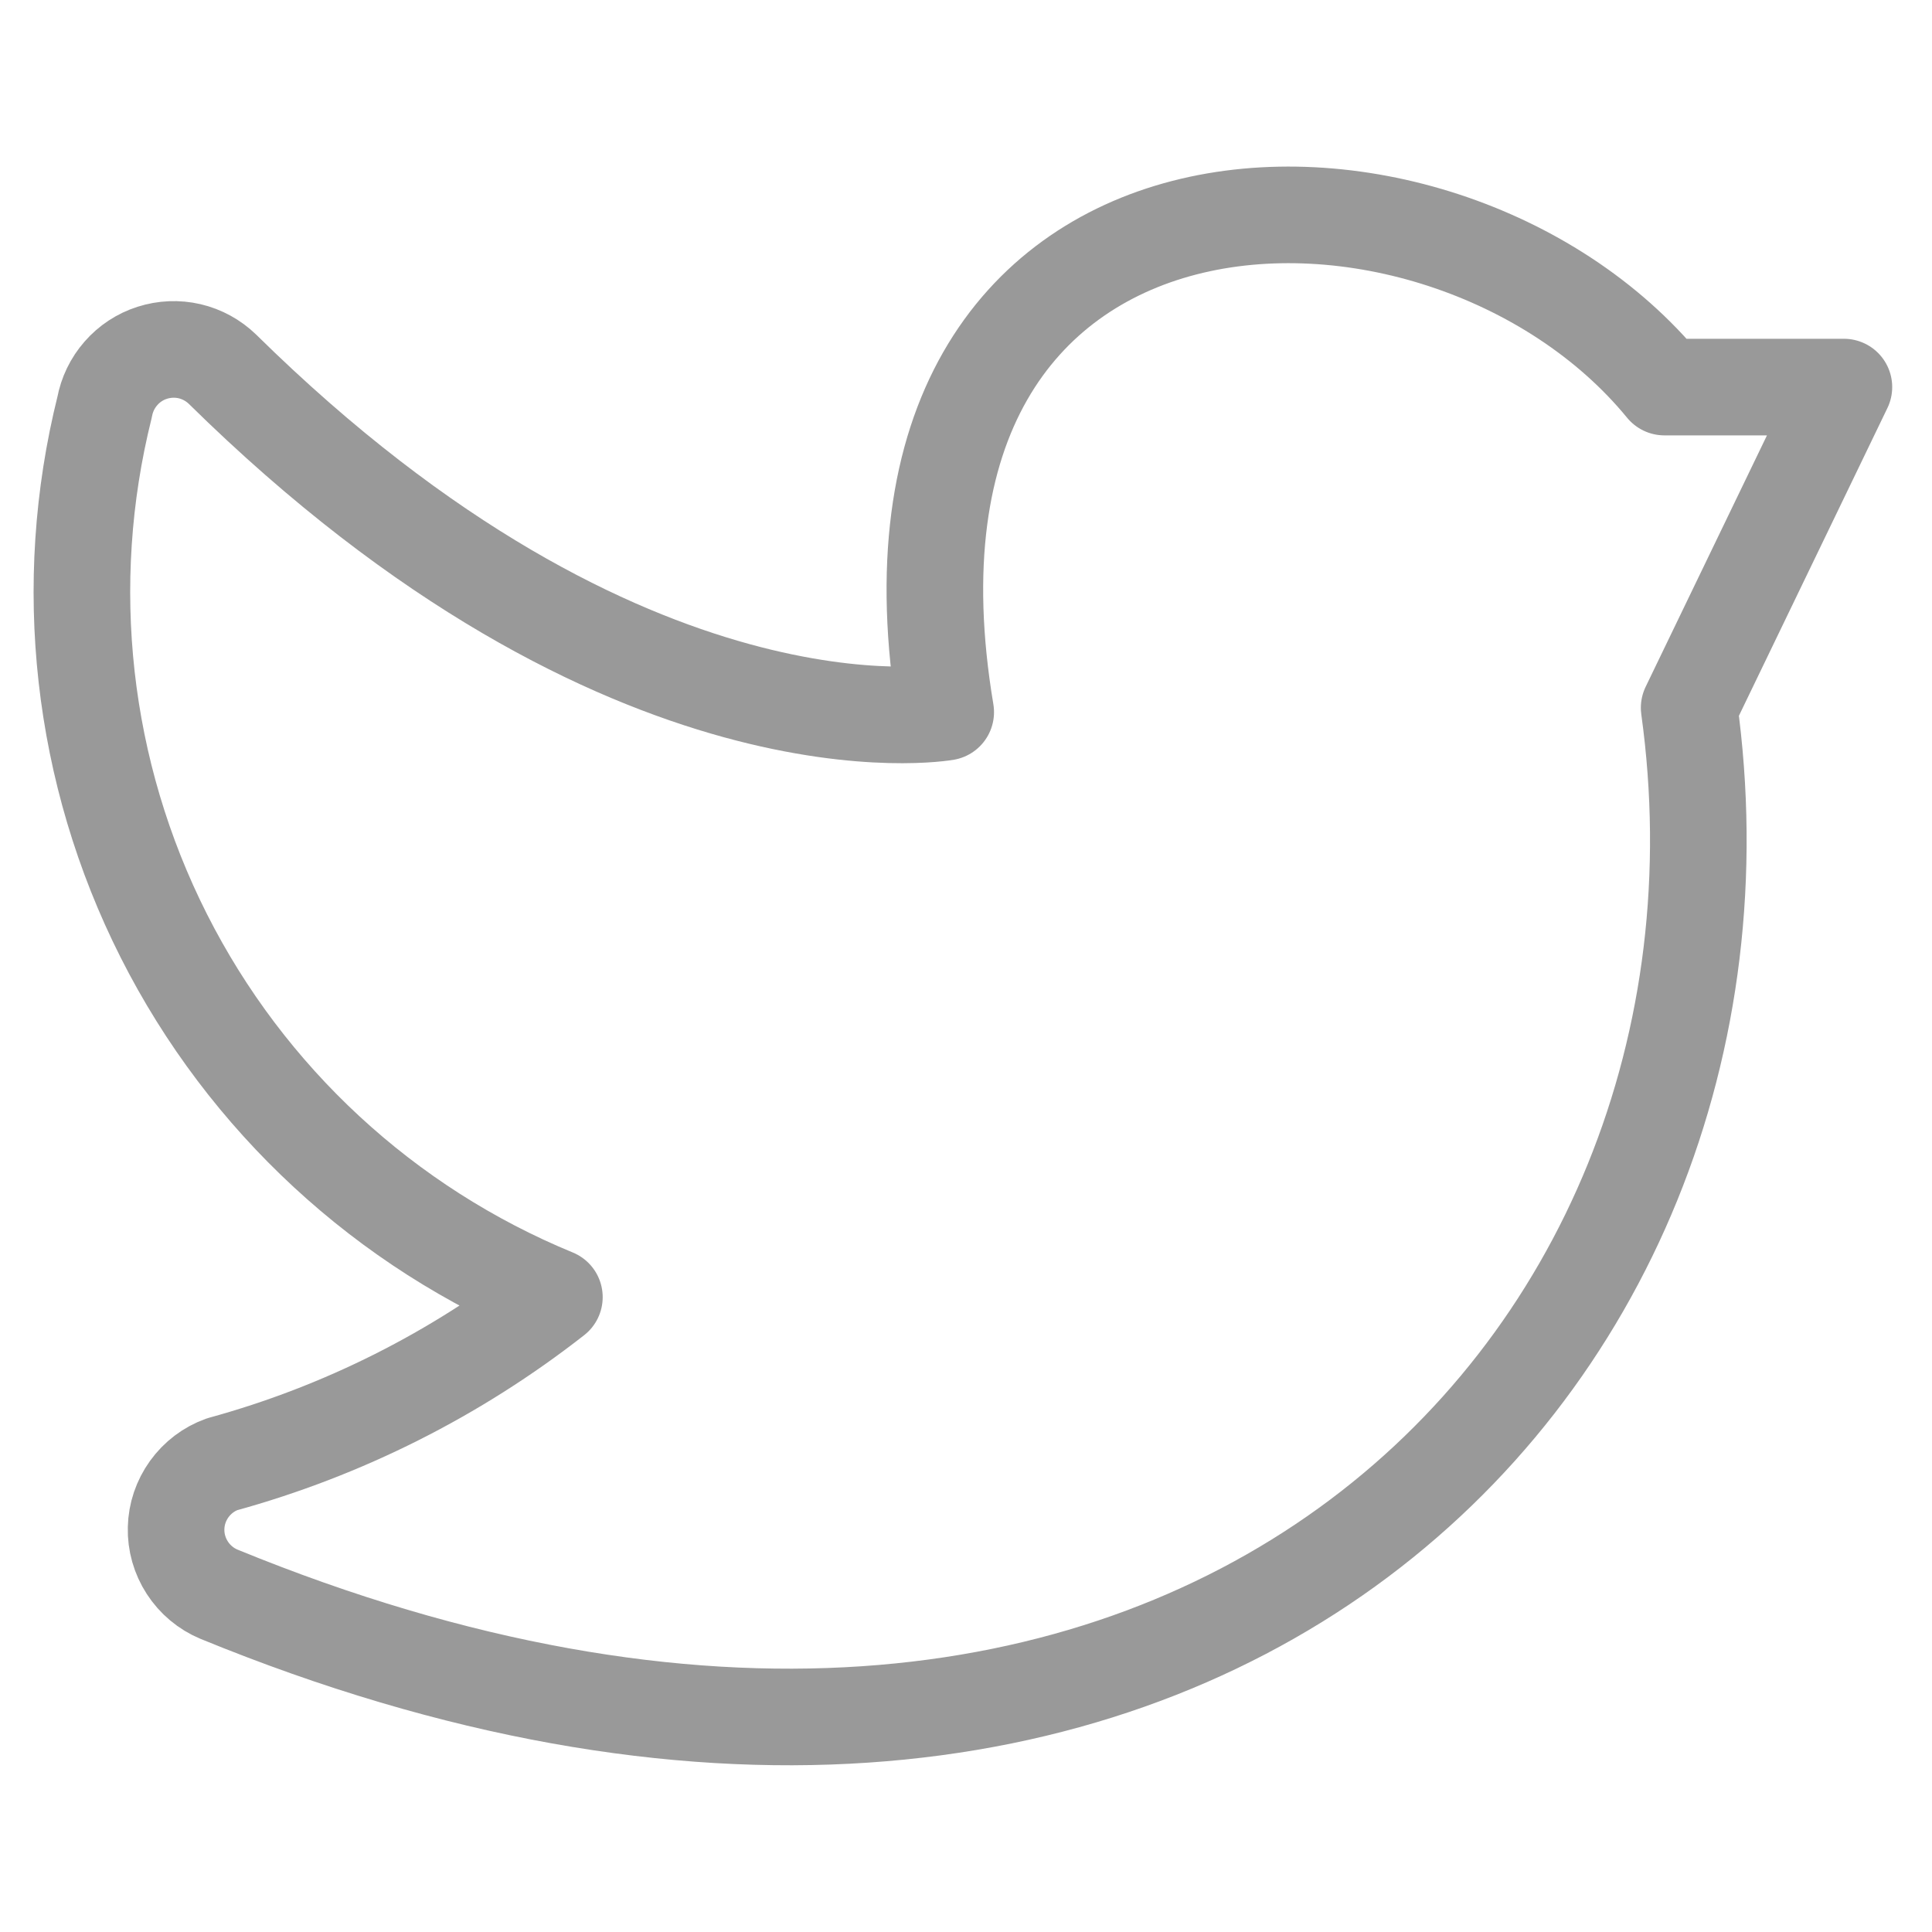 <svg width="20" height="20" viewBox="0 0 20 20" fill="none" xmlns="http://www.w3.org/2000/svg">
<path d="M5.739 13.428C4.718 14.227 3.549 14.815 2.299 15.158C2.162 15.207 2.044 15.297 1.959 15.415C1.874 15.533 1.826 15.674 1.823 15.819C1.819 15.964 1.86 16.107 1.939 16.229C2.018 16.351 2.132 16.447 2.266 16.503C12.158 20.557 18.438 14.214 17.486 7.327L19.088 4.007H17.23C14.909 1.175 8.775 1.318 9.79 7.372C9.79 7.372 6.505 7.96 2.303 3.822C2.209 3.731 2.091 3.666 1.963 3.636C1.835 3.606 1.701 3.612 1.576 3.652C1.45 3.692 1.338 3.766 1.252 3.865C1.165 3.964 1.107 4.084 1.083 4.214C0.624 6.053 0.841 7.996 1.696 9.688C2.551 11.38 3.986 12.707 5.739 13.428V13.428Z" stroke="#999999" stroke-linecap="round" stroke-linejoin="round"/>
</svg>

